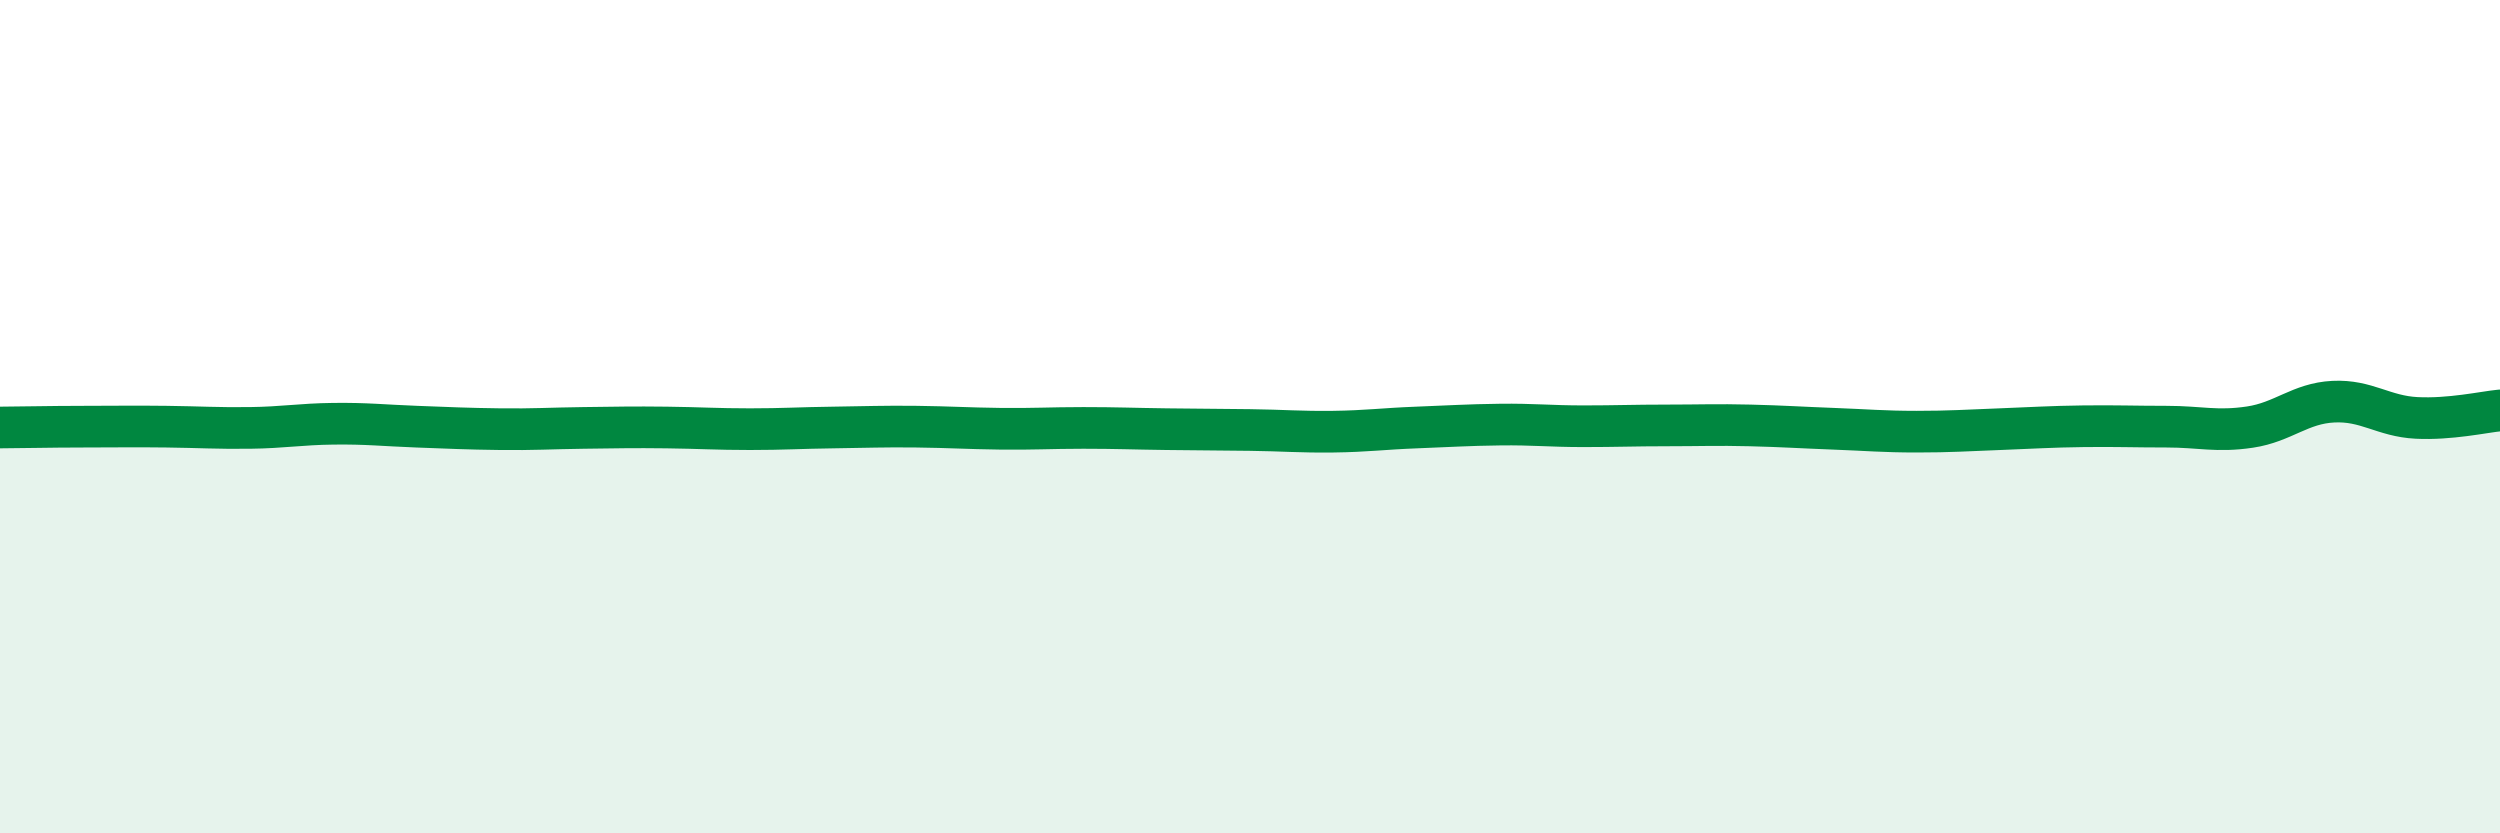 
    <svg width="60" height="20" viewBox="0 0 60 20" xmlns="http://www.w3.org/2000/svg">
      <path
        d="M 0,10.26 C 0.4,10.26 1.2,10.24 2,10.24 C 2.8,10.24 3.2,10.23 4,10.24 C 4.8,10.25 5.2,10.28 6,10.27 C 6.8,10.26 7.2,10.18 8,10.17 C 8.8,10.16 9.2,10.21 10,10.24 C 10.8,10.27 11.2,10.29 12,10.3 C 12.8,10.31 13.2,10.28 14,10.27 C 14.8,10.26 15.2,10.25 16,10.26 C 16.8,10.27 17.2,10.3 18,10.3 C 18.8,10.3 19.2,10.27 20,10.26 C 20.8,10.25 21.2,10.23 22,10.24 C 22.8,10.25 23.2,10.28 24,10.29 C 24.8,10.3 25.2,10.27 26,10.27 C 26.8,10.27 27.2,10.29 28,10.3 C 28.8,10.31 29.2,10.31 30,10.32 C 30.8,10.33 31.2,10.37 32,10.36 C 32.8,10.35 33.2,10.29 34,10.26 C 34.8,10.23 35.2,10.2 36,10.19 C 36.8,10.18 37.2,10.23 38,10.23 C 38.8,10.23 39.2,10.21 40,10.21 C 40.8,10.21 41.2,10.19 42,10.21 C 42.8,10.23 43.2,10.26 44,10.29 C 44.8,10.32 45.2,10.36 46,10.36 C 46.8,10.36 47.2,10.33 48,10.3 C 48.8,10.27 49.2,10.24 50,10.23 C 50.8,10.22 51.2,10.24 52,10.24 C 52.8,10.24 53.2,10.37 54,10.25 C 54.8,10.13 55.2,9.68 56,9.64 C 56.8,9.6 57.2,9.99 58,10.03 C 58.8,10.07 59.6,9.89 60,9.85L60 20L0 20Z"
        fill="#008740"
        opacity="0.1"
        stroke-linecap="round"
        stroke-linejoin="round"
      />
      <path
        d="M 0,10.26 C 0.4,10.26 1.2,10.24 2,10.24 C 2.8,10.24 3.2,10.23 4,10.24 C 4.8,10.25 5.2,10.28 6,10.27 C 6.8,10.26 7.2,10.18 8,10.17 C 8.8,10.16 9.2,10.21 10,10.24 C 10.8,10.27 11.2,10.29 12,10.3 C 12.8,10.31 13.2,10.28 14,10.27 C 14.8,10.26 15.2,10.25 16,10.26 C 16.8,10.27 17.2,10.3 18,10.3 C 18.8,10.3 19.2,10.27 20,10.26 C 20.8,10.25 21.2,10.23 22,10.24 C 22.8,10.25 23.2,10.28 24,10.29 C 24.8,10.3 25.2,10.27 26,10.27 C 26.8,10.27 27.2,10.29 28,10.3 C 28.8,10.31 29.2,10.31 30,10.32 C 30.8,10.33 31.2,10.37 32,10.36 C 32.8,10.35 33.2,10.29 34,10.26 C 34.8,10.23 35.2,10.2 36,10.19 C 36.8,10.18 37.2,10.23 38,10.23 C 38.8,10.23 39.2,10.21 40,10.21 C 40.8,10.21 41.2,10.19 42,10.21 C 42.8,10.23 43.2,10.26 44,10.29 C 44.8,10.32 45.2,10.36 46,10.36 C 46.8,10.36 47.2,10.33 48,10.3 C 48.8,10.27 49.2,10.24 50,10.23 C 50.8,10.22 51.2,10.24 52,10.24 C 52.8,10.24 53.2,10.37 54,10.25 C 54.8,10.13 55.2,9.68 56,9.64 C 56.8,9.6 57.2,9.99 58,10.03 C 58.8,10.07 59.6,9.89 60,9.85"
        stroke="#008740"
        stroke-width="1"
        fill="none"
        stroke-linecap="round"
        stroke-linejoin="round"
      />
    </svg>
  